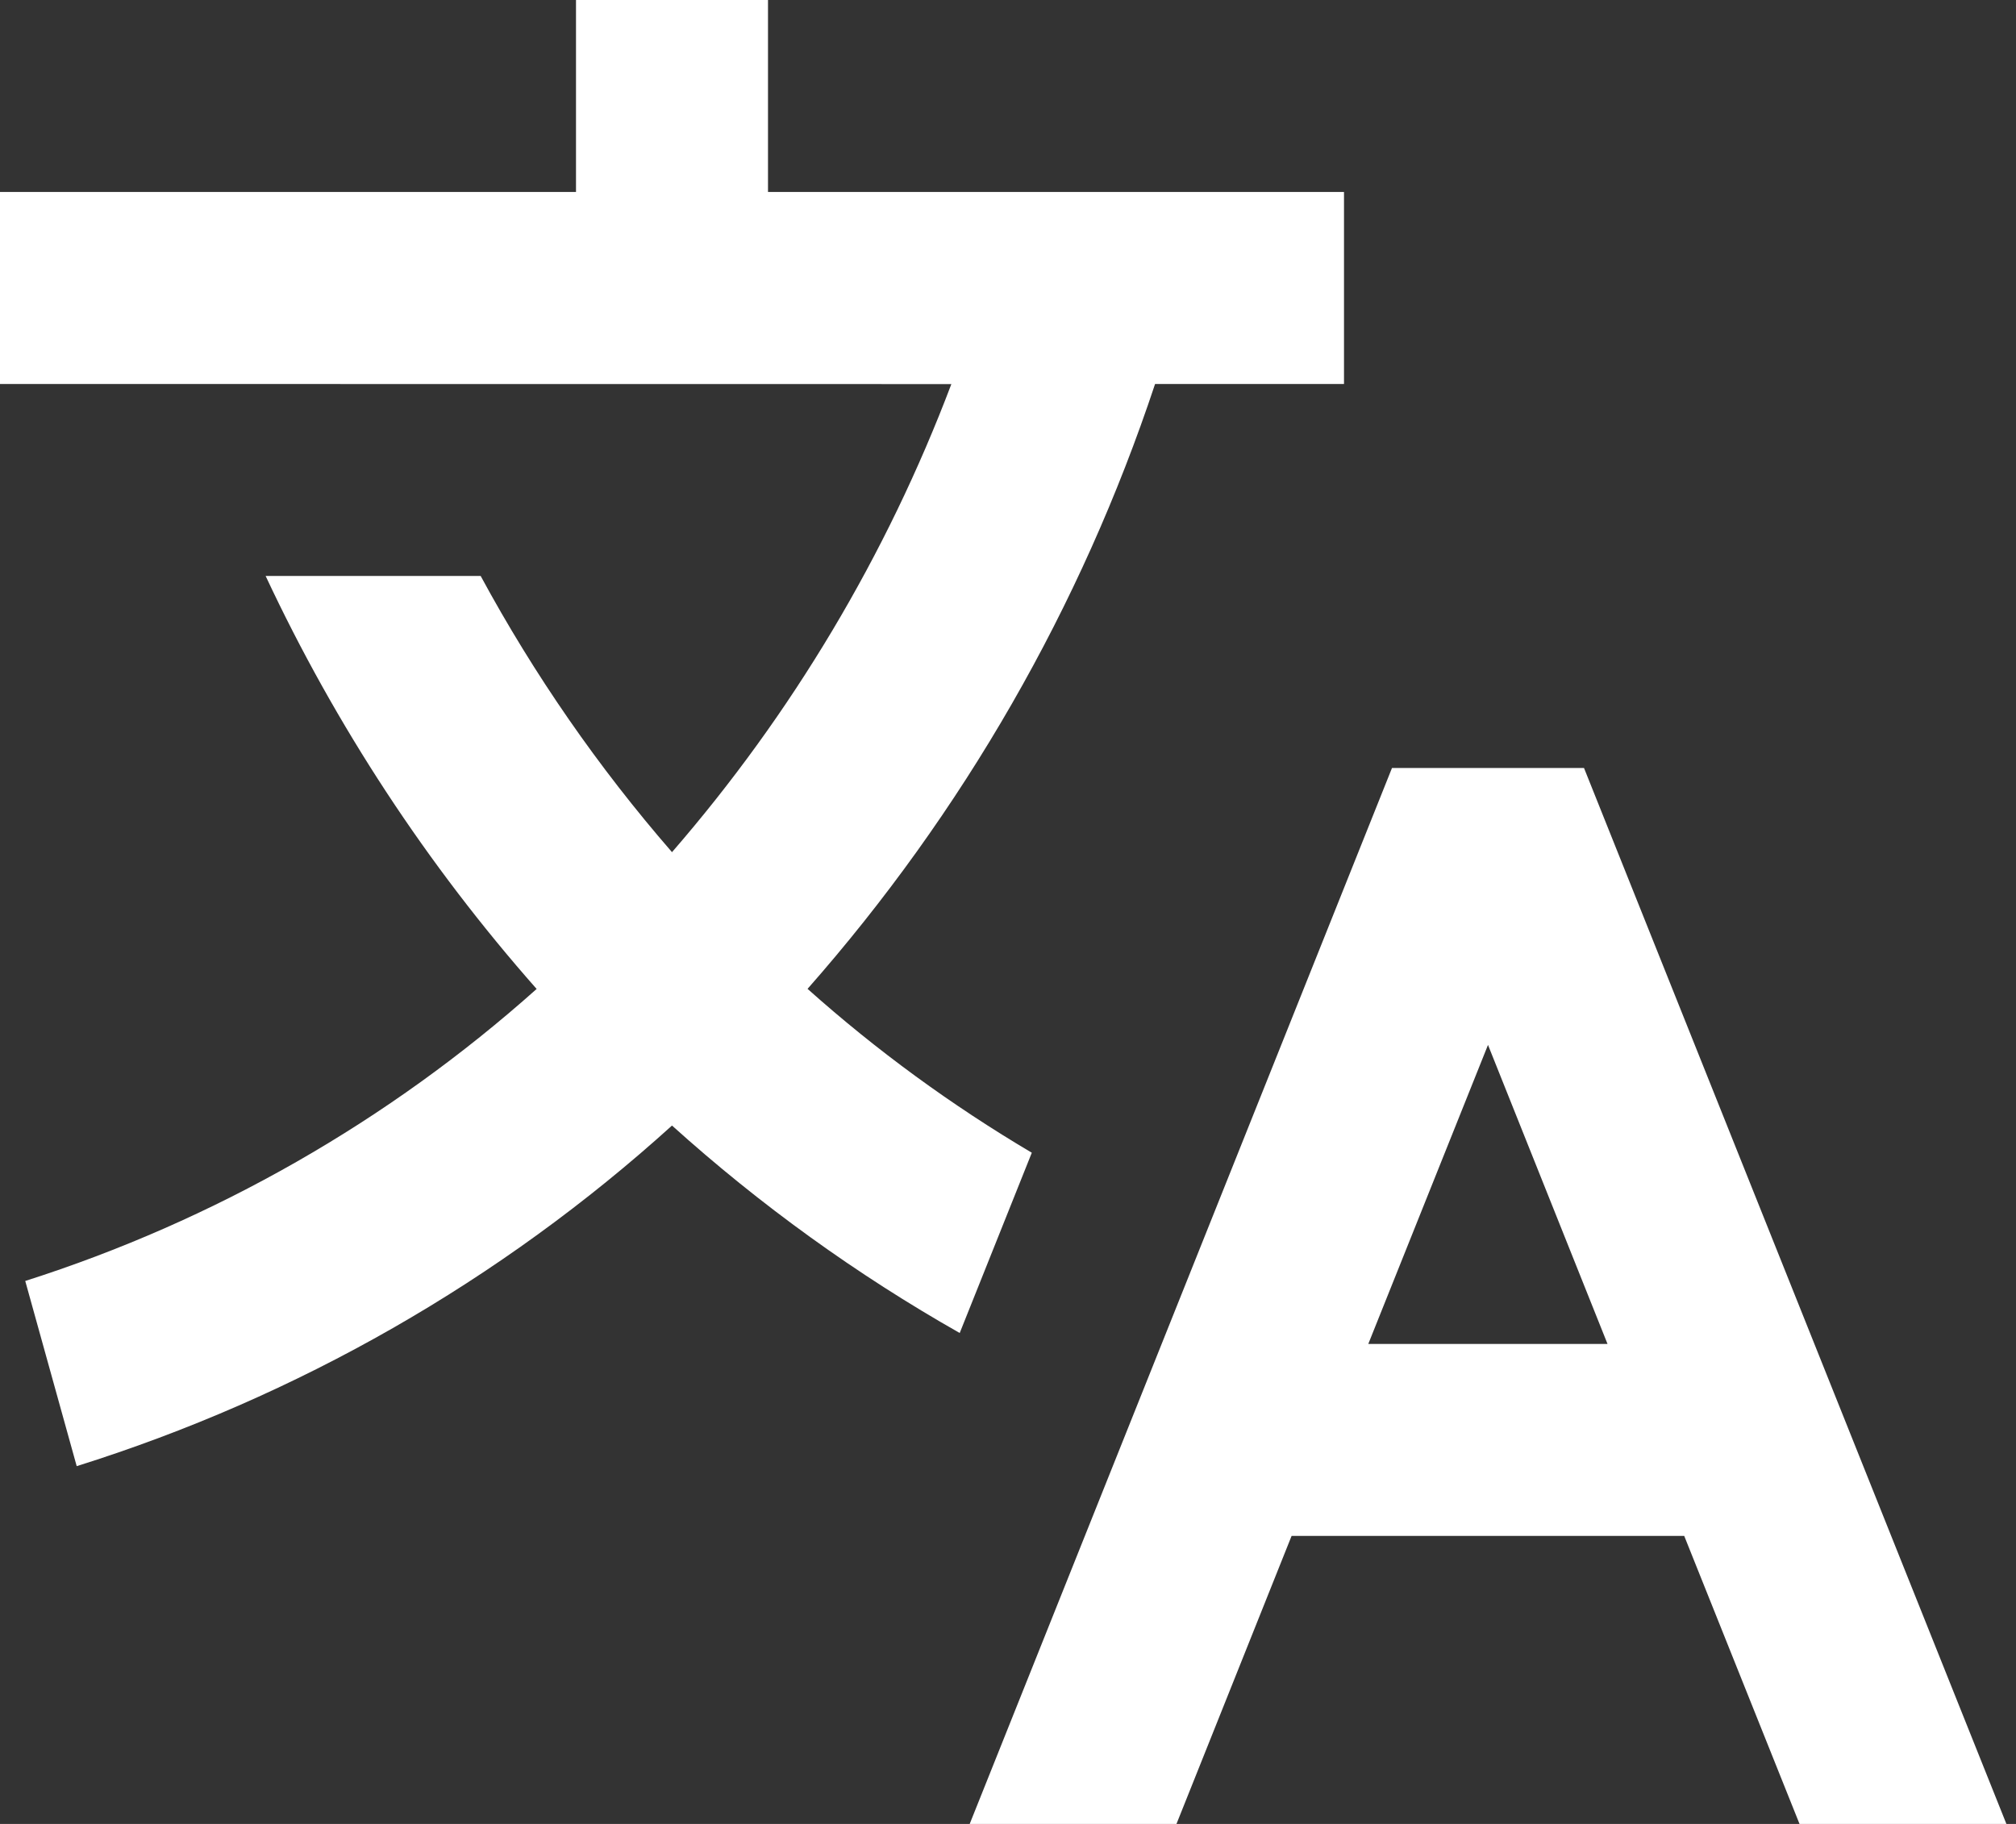 <?xml version="1.0" encoding="UTF-8"?>
<svg xmlns="http://www.w3.org/2000/svg" width="21" height="19" viewBox="0 0 21 19" fill="none">
  <rect x="0" y="0" width="21" height="19" fill="#333333" stroke="none"/>
  <path d="M16.5 8L20.9 19H18.745L17.544 16H13.454L12.255 19H10.101L14.5 8H16.5ZM8 0V2H14V4H12.032C11.261 6.322 10.03 8.465 8.412 10.301C9.133 10.945 9.916 11.516 10.748 12.008L9.997 13.886C8.923 13.277 7.918 12.552 7 11.725C5.214 13.342 3.098 14.552 0.799 15.273L0.263 13.344C2.233 12.716 4.048 11.679 5.59 10.302C4.449 9.01 3.498 7.561 2.767 6H5.007C5.564 7.029 6.233 7.994 7 8.877C8.25 7.436 9.235 5.785 9.91 4.001L0 4V2H6V0H8ZM15.5 10.885L14.253 14H16.745L15.5 10.885Z" fill="white"></path>
</svg>
